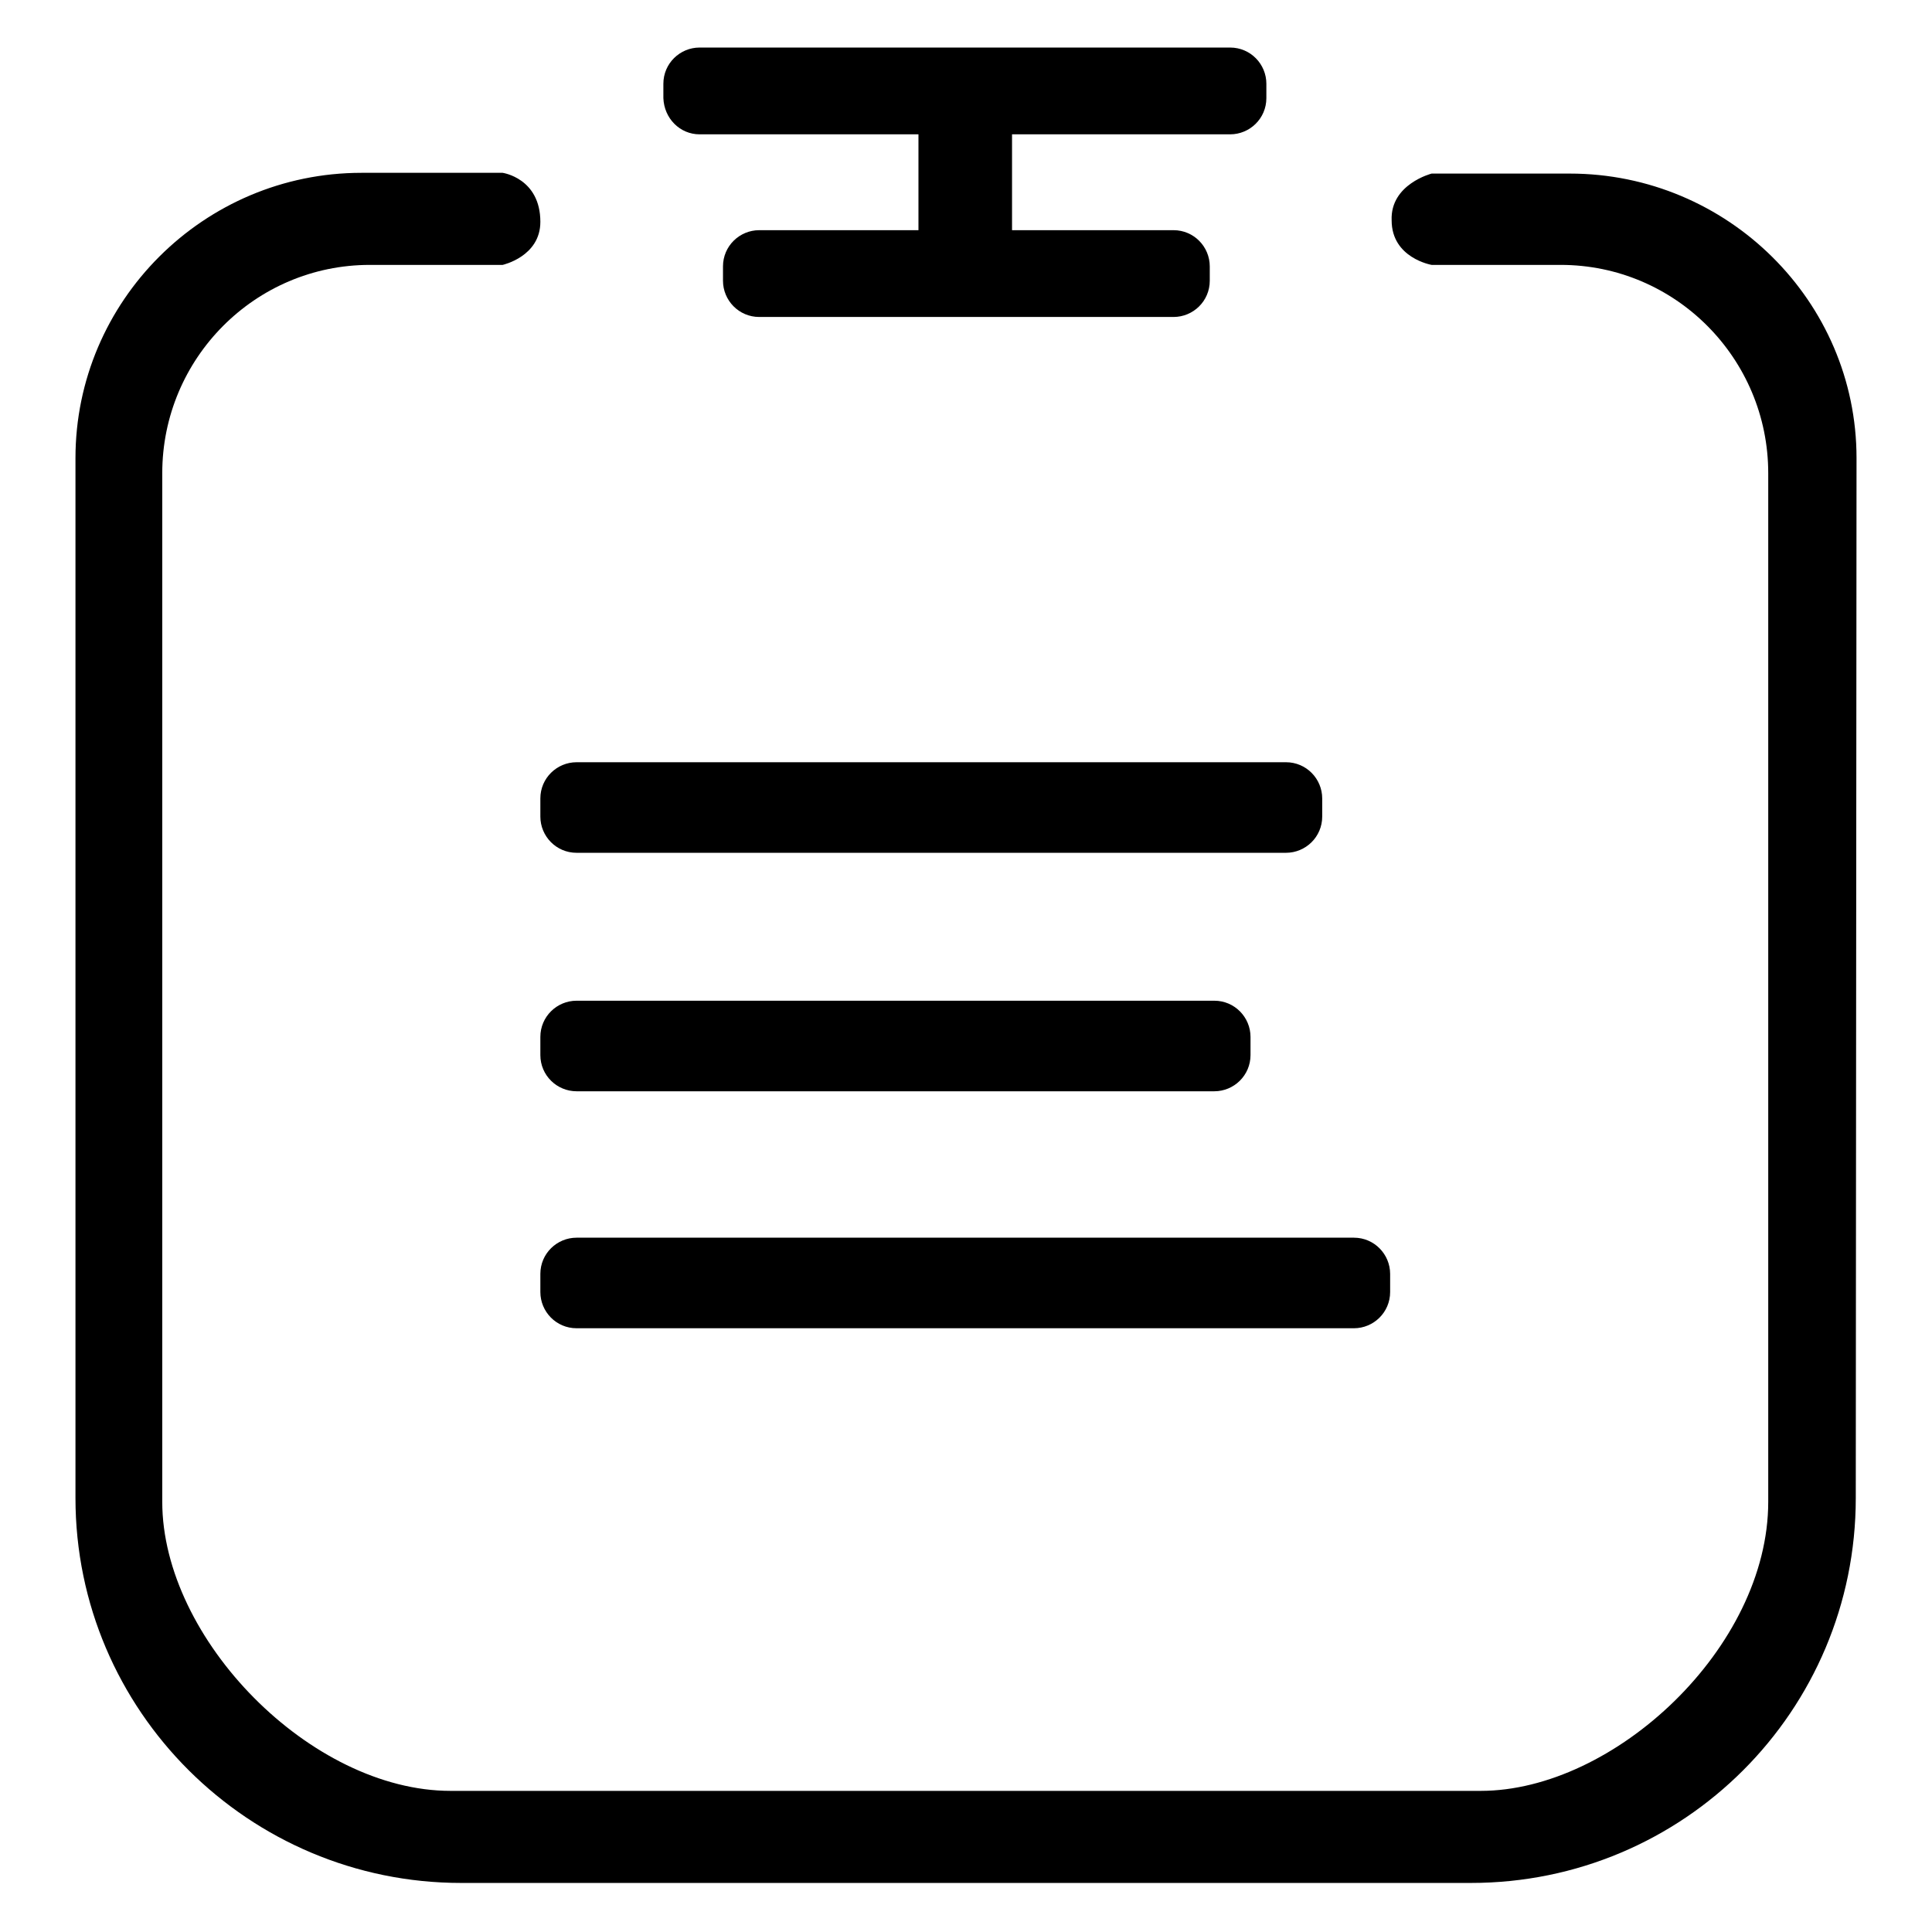<?xml version="1.0" encoding="utf-8"?>
<!-- Svg Vector Icons : http://www.onlinewebfonts.com/icon -->
<!DOCTYPE svg PUBLIC "-//W3C//DTD SVG 1.1//EN" "http://www.w3.org/Graphics/SVG/1.1/DTD/svg11.dtd">
<svg version="1.1" xmlns="http://www.w3.org/2000/svg" xmlns:xlink="http://www.w3.org/1999/xlink" x="0px" y="0px" viewBox="0 0 256 256" enable-background="new 0 0 256 256" xml:space="preserve">
<g><g><path fill="#000000" d="M71.6,108.2c0,2.6,2.1,4.8,4.8,4.8h94c2.6,0,4.8-2.1,4.8-4.8v-2.4c0-2.6-2.1-4.8-4.8-4.8h-94c-2.6,0-4.8,2.1-4.8,4.8V108.2z"/><path fill="#000000" d="M76.4,144.6h84.5c2.6,0,4.8-2.1,4.8-4.8v-2.4c0-2.6-2.1-4.8-4.8-4.8H76.4c-2.6,0-4.8,2.1-4.8,4.8v2.4C71.6,142.5,73.8,144.6,76.4,144.6z"/><path fill="#000000" d="M71.6,168.8v2.4c0,2.6,2.1,4.8,4.8,4.8h103c2.6,0,4.8-2.1,4.8-4.8v-2.4c0-2.6-2.1-4.8-4.8-4.8h-103C73.8,164,71.6,166.1,71.6,168.8z"/><path fill="#000000" d="M208,23h-18.3c0,0-5.5,1.4-5.3,6.2c0,5,5.3,5.9,5.3,5.9h17.1c15.2,0,27.5,12.4,27.5,27.6l0,136.3c0,19.3-20.4,38.3-38.1,38.3H59.7c-18.5,0-38.2-20.1-38.2-38.3l0-136.3c0-15.2,12.3-27.6,27.5-27.6h17.6c0,0,5-1.1,5-5.7c0-5.8-5-6.5-5-6.5H47.9C27,22.9,10,39.9,10,60.7l0,137.8c0,28.2,23,51,51.1,51h133.8c28.2,0,51-22.8,51-51L246,60.7C246,39.9,228.9,23,208,23z"/><path fill="#000000" d="M92.7,17.8h29v12.7h-21.1c-2.6,0-4.8,2.1-4.8,4.8v1.9c0,2.6,2.1,4.8,4.8,4.8h54.9c2.6,0,4.8-2.1,4.8-4.8v-1.9c0-2.6-2.1-4.8-4.8-4.8h-21.4V17.8H163c2.6,0,4.8-2.1,4.8-4.8v-1.9c0-2.6-2.1-4.8-4.8-4.8H92.7c-2.6,0-4.8,2.1-4.8,4.8v1.9C88,15.7,90.1,17.8,92.7,17.8z"/></g></g>
</svg>